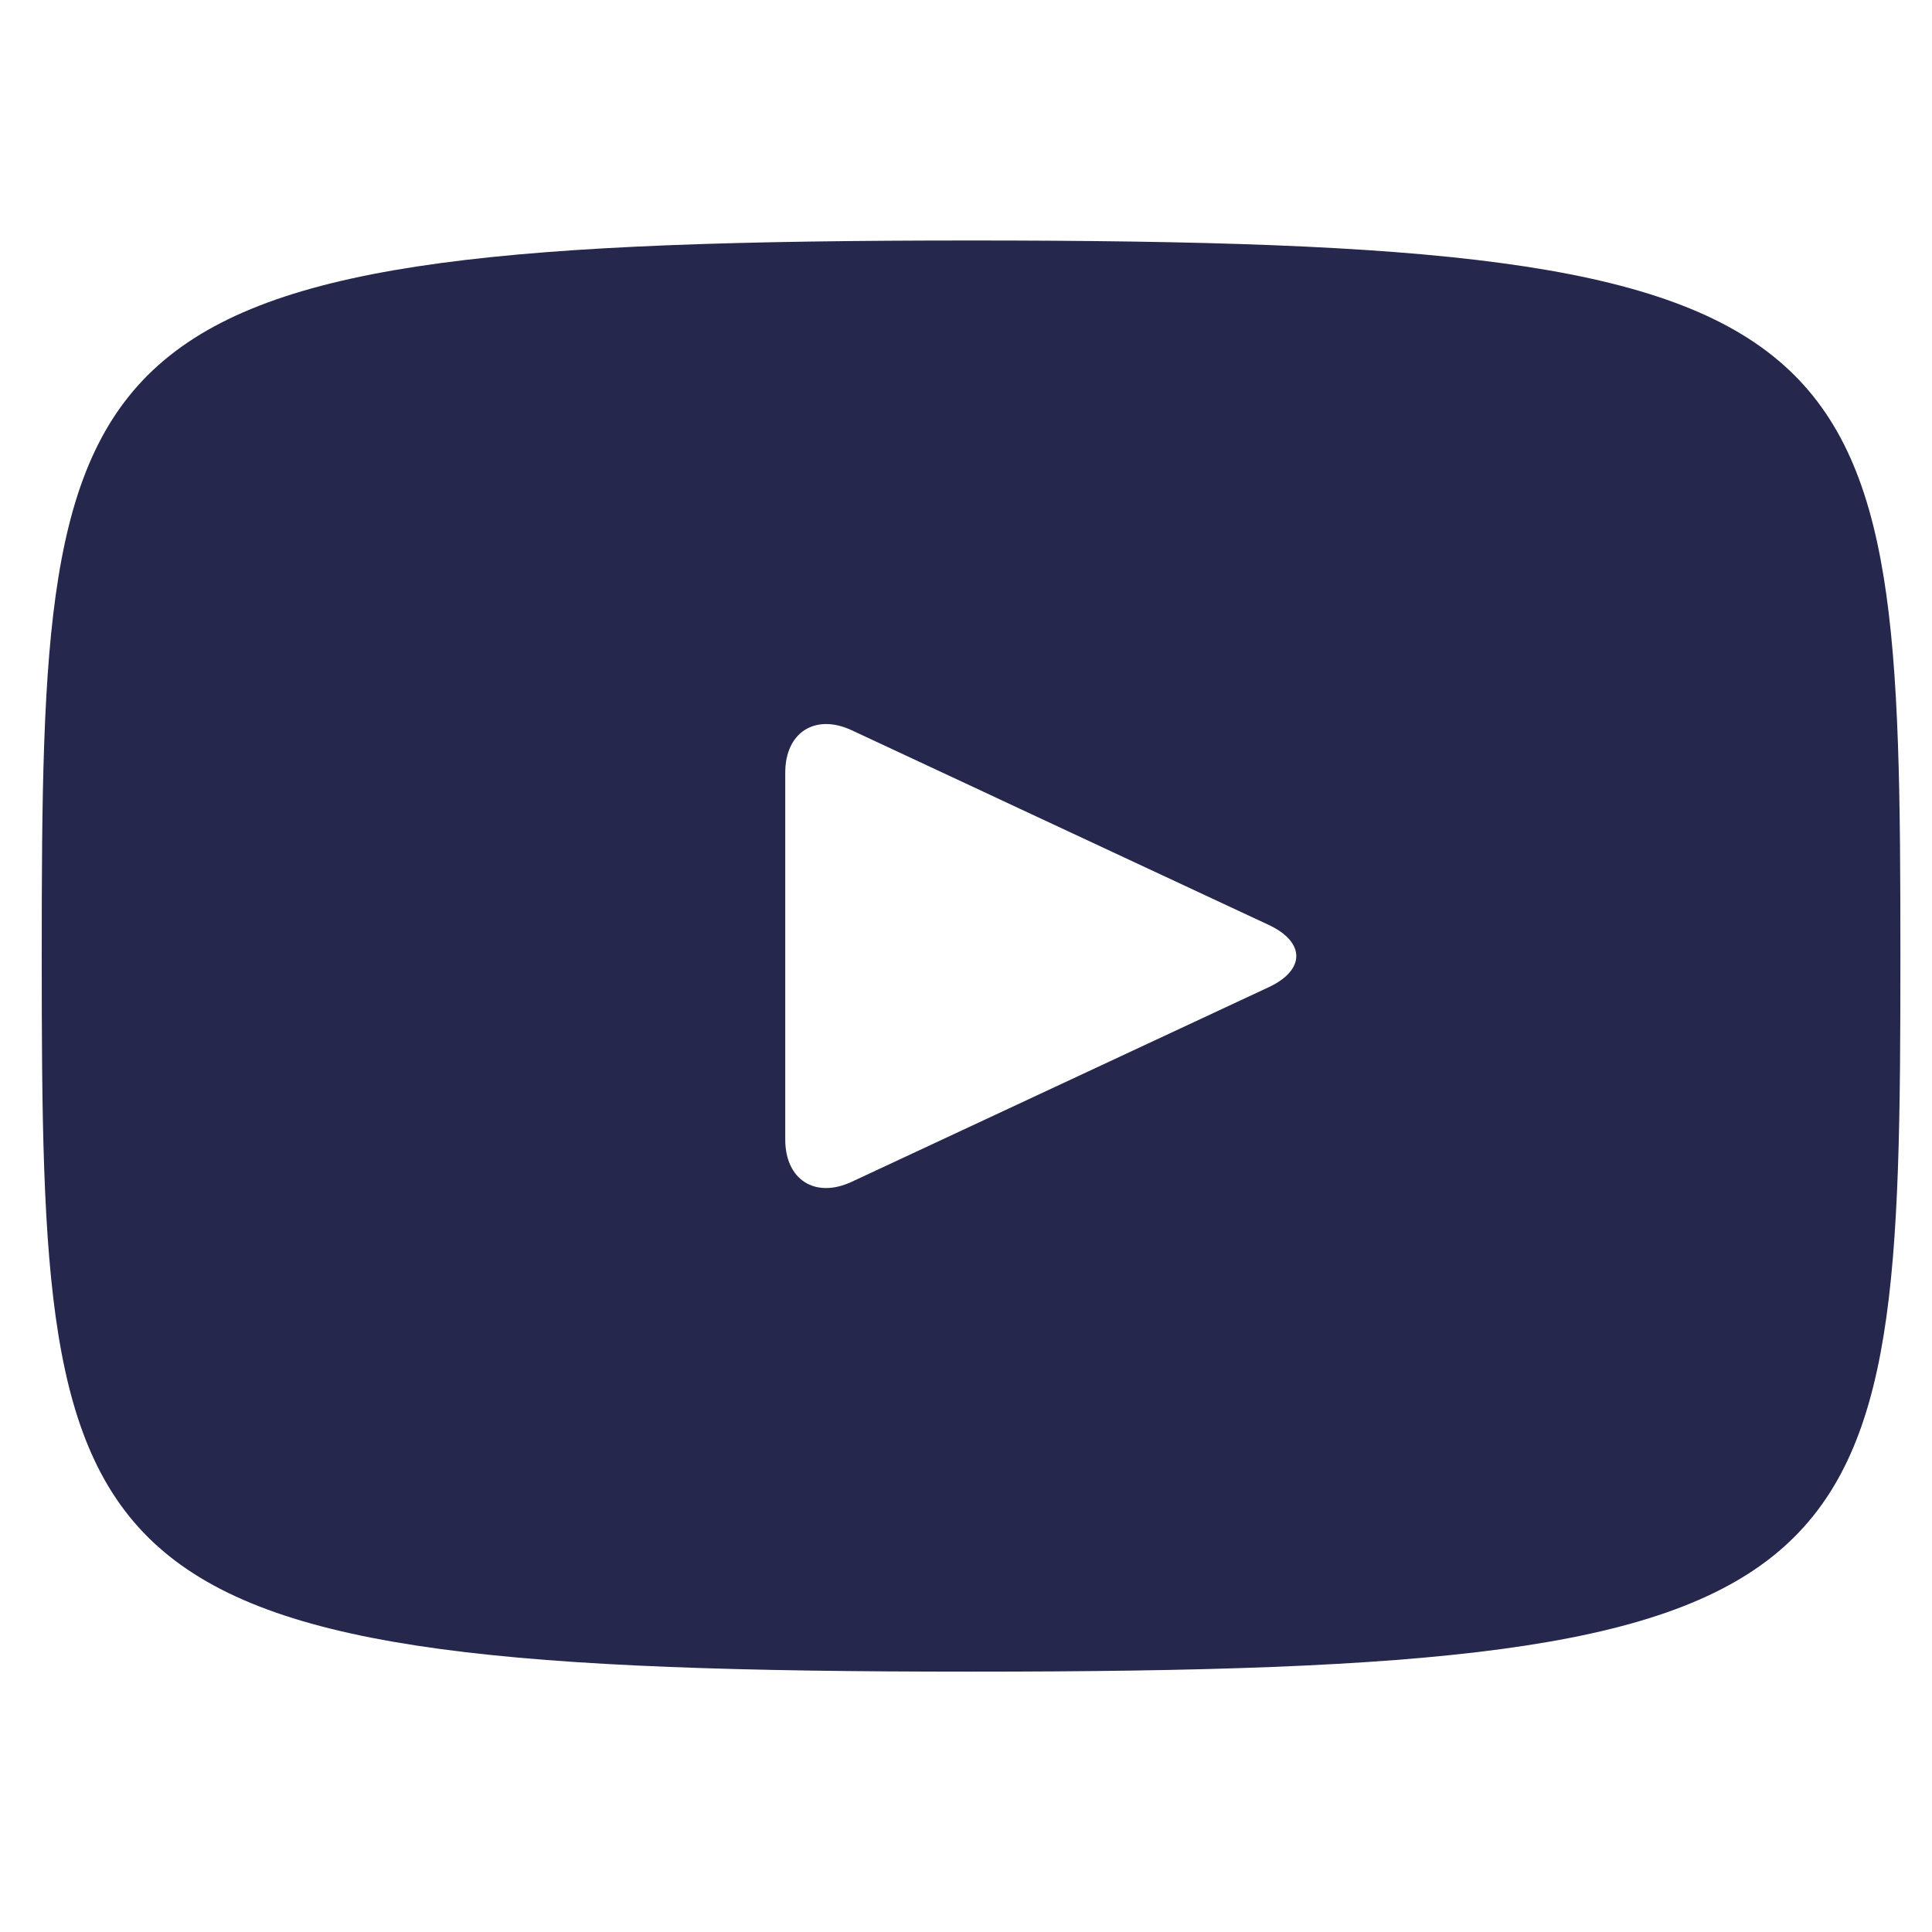 <svg width="25" height="25" viewBox="0 0 25 25" fill="none" xmlns="http://www.w3.org/2000/svg">
<path d="M12.566 3.112C0.747 3.112 0.54 4.163 0.54 12.371C0.54 20.58 0.747 21.631 12.566 21.631C24.384 21.631 24.591 20.58 24.591 12.371C24.591 4.163 24.384 3.112 12.566 3.112ZM16.42 12.773L11.02 15.293C10.548 15.512 10.161 15.267 10.161 14.745V9.998C10.161 9.477 10.548 9.23 11.02 9.449L16.42 11.97C16.892 12.191 16.892 12.552 16.42 12.773Z" fill="#25274D"/>
</svg>
